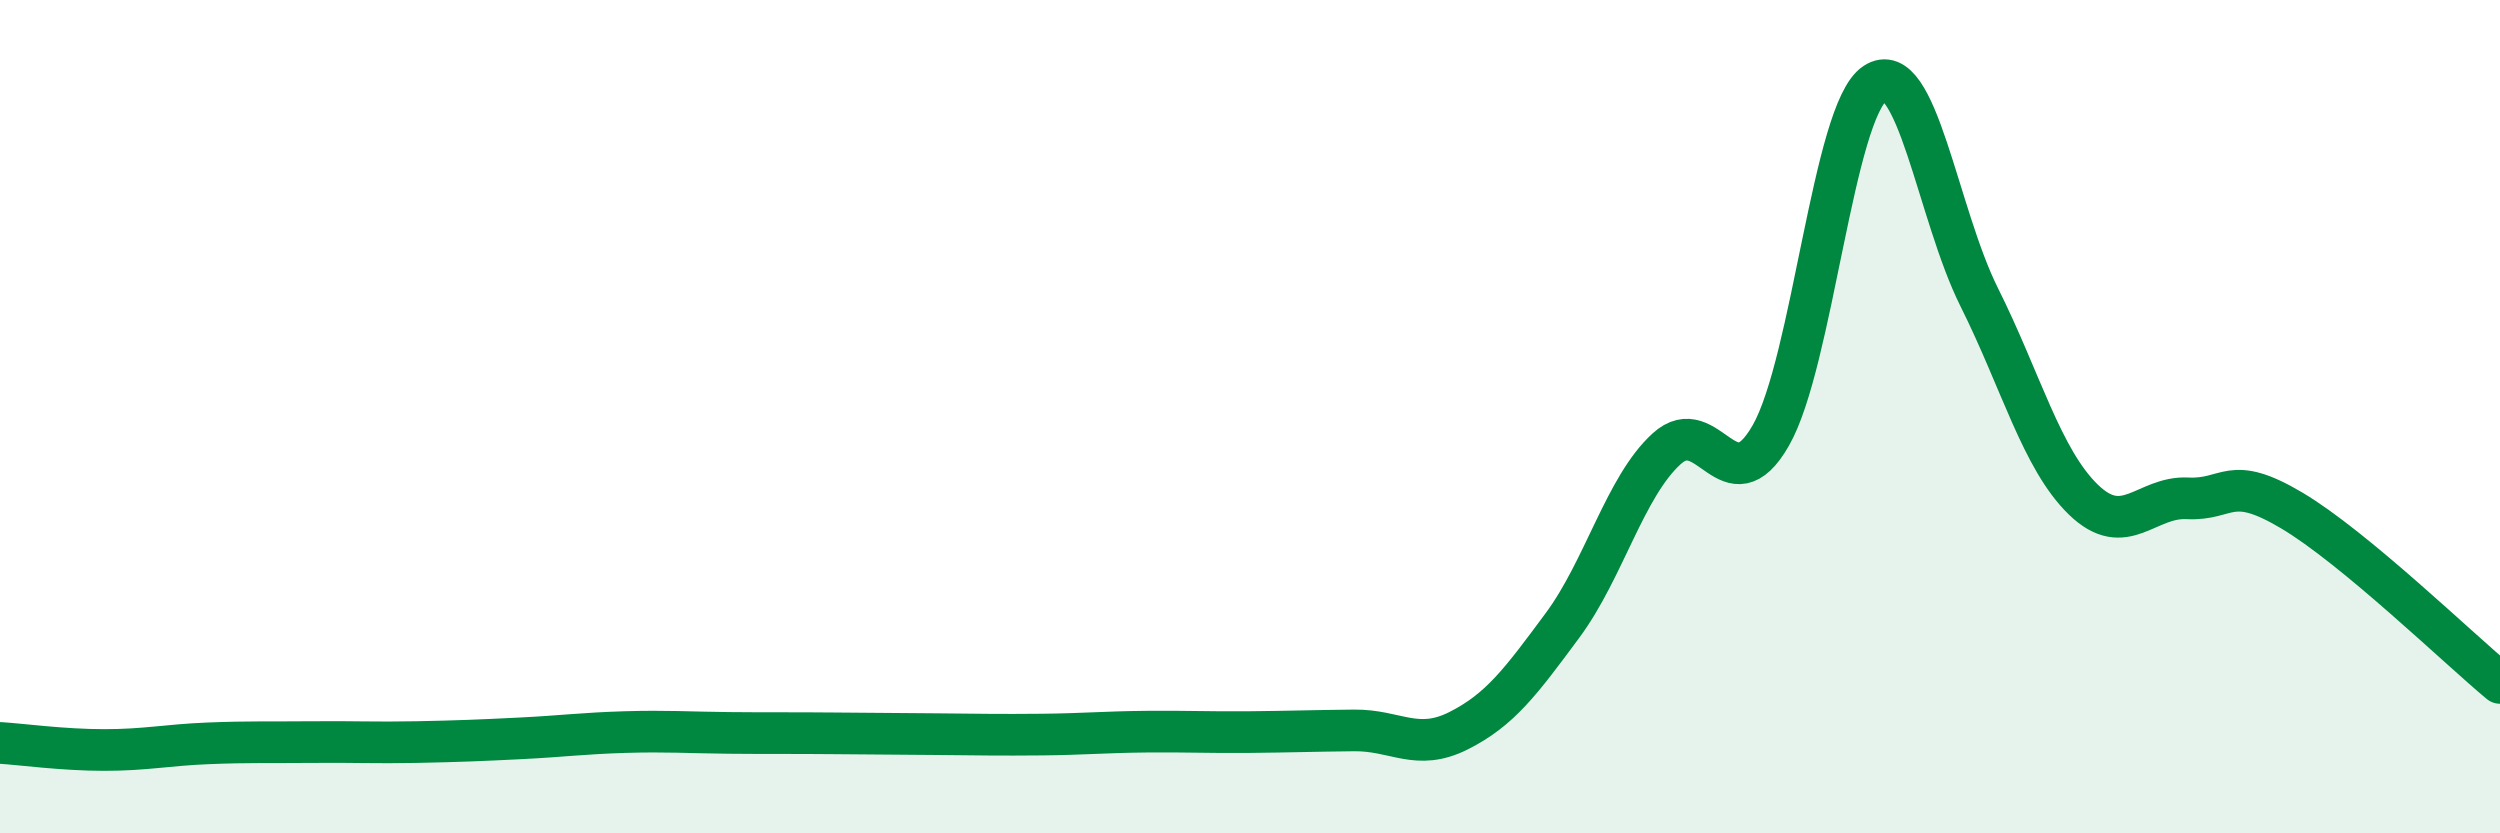 
    <svg width="60" height="20" viewBox="0 0 60 20" xmlns="http://www.w3.org/2000/svg">
      <path
        d="M 0,17.83 C 0.5,17.86 1.5,18 2.5,18 C 3.5,18 4,17.88 5,17.84 C 6,17.8 6.5,17.82 7.5,17.81 C 8.5,17.8 9,17.83 10,17.81 C 11,17.79 11.5,17.77 12.5,17.72 C 13.5,17.67 14,17.6 15,17.57 C 16,17.54 16.5,17.58 17.5,17.59 C 18.5,17.6 19,17.59 20,17.6 C 21,17.61 21.5,17.61 22.5,17.62 C 23.5,17.63 24,17.64 25,17.63 C 26,17.62 26.5,17.57 27.5,17.56 C 28.5,17.55 29,17.58 30,17.57 C 31,17.56 31.5,17.54 32.5,17.53 C 33.5,17.52 34,18.04 35,17.54 C 36,17.04 36.5,16.36 37.5,15.01 C 38.5,13.66 39,11.68 40,10.77 C 41,9.86 41.5,12.2 42.5,10.45 C 43.5,8.7 44,2.66 45,2 C 46,1.34 46.5,5.13 47.5,7.13 C 48.5,9.13 49,11.02 50,11.99 C 51,12.96 51.5,11.91 52.5,11.96 C 53.5,12.01 53.5,11.36 55,12.25 C 56.5,13.14 59,15.56 60,16.39L60 20L0 20Z"
        fill="#008740"
        opacity="0.1"
        stroke-linecap="round"
        stroke-linejoin="round"
      />
      <path
        d="M 0,17.83 C 0.5,17.86 1.5,18 2.5,18 C 3.5,18 4,17.88 5,17.84 C 6,17.8 6.5,17.82 7.5,17.81 C 8.5,17.8 9,17.83 10,17.81 C 11,17.79 11.5,17.77 12.5,17.72 C 13.5,17.67 14,17.6 15,17.57 C 16,17.54 16.5,17.58 17.5,17.59 C 18.5,17.6 19,17.59 20,17.6 C 21,17.61 21.5,17.61 22.5,17.62 C 23.5,17.63 24,17.64 25,17.63 C 26,17.62 26.5,17.57 27.5,17.56 C 28.5,17.55 29,17.58 30,17.57 C 31,17.56 31.5,17.54 32.5,17.53 C 33.5,17.52 34,18.04 35,17.54 C 36,17.04 36.5,16.36 37.5,15.01 C 38.5,13.66 39,11.68 40,10.77 C 41,9.86 41.5,12.2 42.5,10.45 C 43.5,8.7 44,2.66 45,2 C 46,1.34 46.5,5.13 47.5,7.13 C 48.5,9.13 49,11.02 50,11.99 C 51,12.96 51.5,11.91 52.5,11.96 C 53.5,12.01 53.5,11.36 55,12.25 C 56.5,13.14 59,15.56 60,16.39"
        stroke="#008740"
        stroke-width="1"
        fill="none"
        stroke-linecap="round"
        stroke-linejoin="round"
      />
    </svg>
  